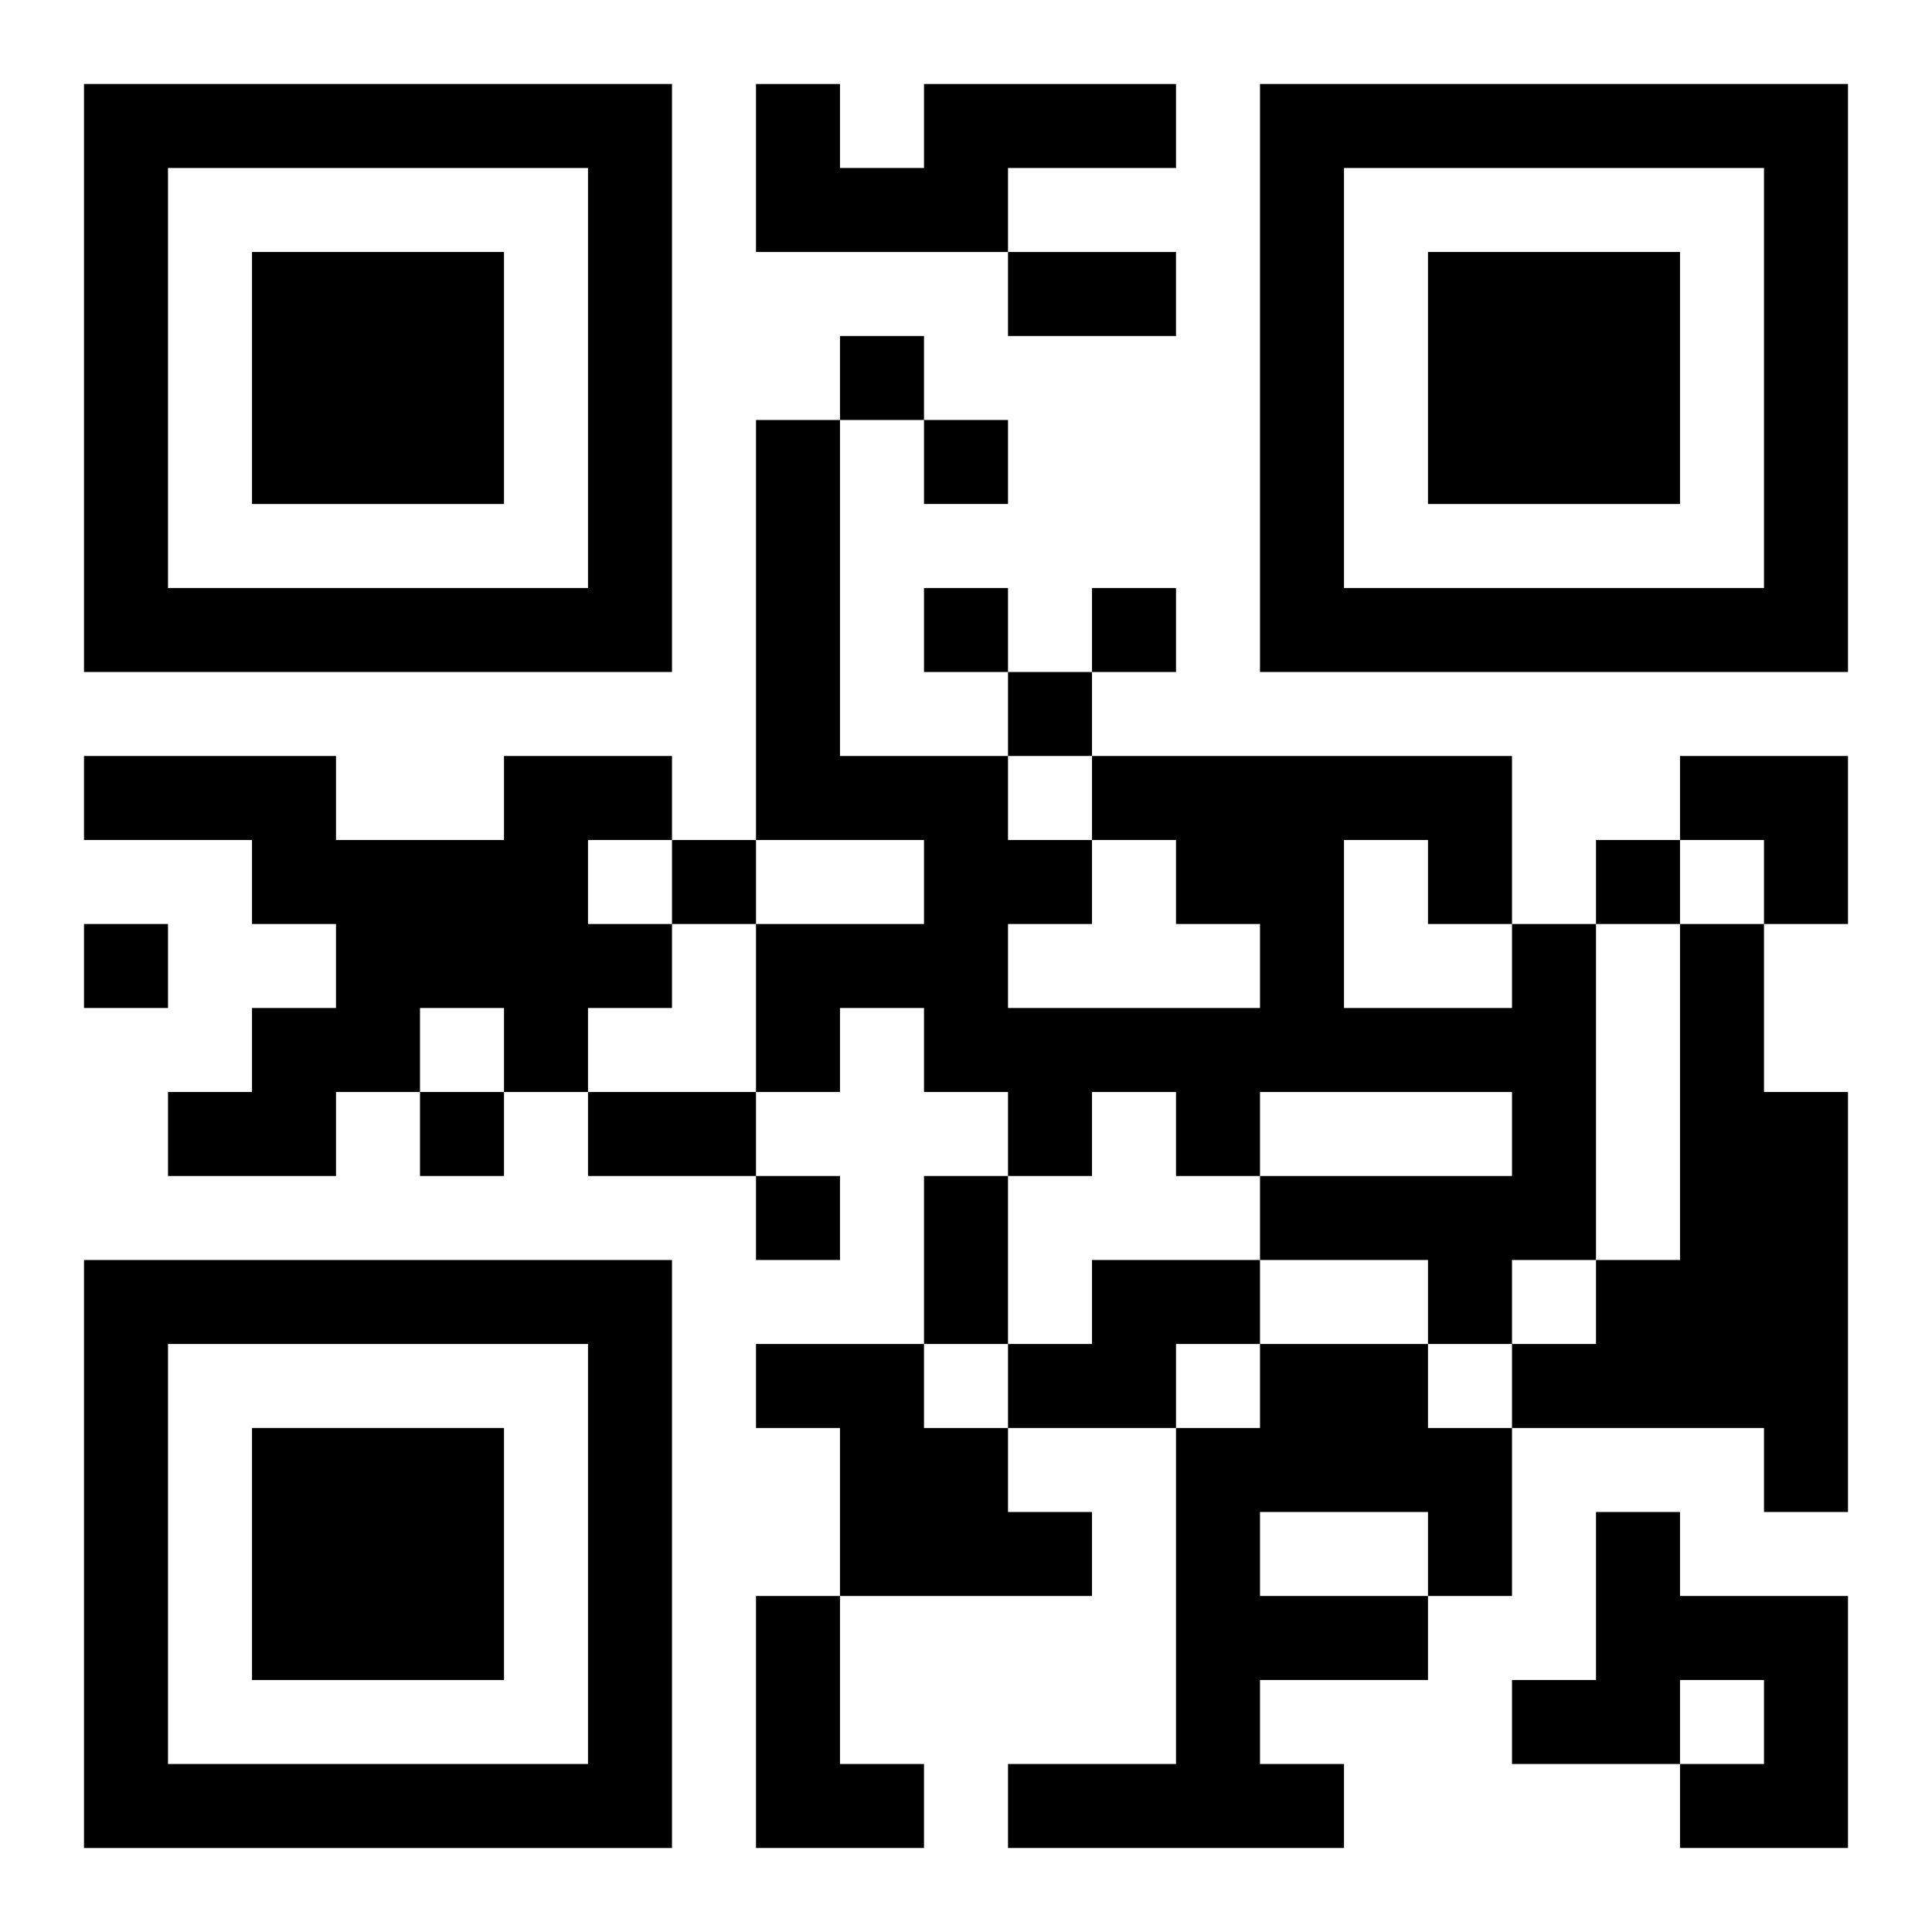 <?xml version="1.0" encoding="UTF-8"?>
<svg width="250" height="250" baseProfile="full" version="1.1" viewBox="-1 -1 23 23" xmlns="http://www.w3.org/2000/svg" xmlns:xlink="http://www.w3.org/1999/xlink"><symbol id="a"><path d="m0 7v7h7v-7h-7zm1 1h5v5h-5v-5zm1 1v3h3v-3h-3z"/></symbol><use y="-7" xlink:href="#a"/><use y="7" xlink:href="#a"/><use x="14" y="-7" xlink:href="#a"/><path d="m10 0h3v1h-2v1h-3v-2h1v1h1v-1m-5 8h2v1h-1v1h1v1h-1v1h-1v-1h-1v1h-1v1h-2v-1h1v-1h1v-1h-1v-1h-2v-1h3v1h2v-1m12 2h1v4h-1v1h-1v-1h-2v-1h3v-1h-3v1h-1v-1h-1v1h-1v-1h-1v-1h-1v1h-1v-2h2v-1h-2v-5h1v4h2v1h1v1h-1v1h3v-1h-1v-1h-1v-1h5v2m-2-1v2h2v-1h-1v-1h-1m4 1h1v2h1v5h-1v-1h-3v-1h1v-1h1v-4m-7 4h2v1h-1v1h-2v-1h1v-1m-4 1h2v1h1v1h1v1h-3v-2h-1v-1m6 0h2v1h1v2h-1v1h-2v1h1v1h-4v-1h2v-4h1v-1m0 2v1h2v-1h-2m4 0h1v1h2v3h-2v-1h1v-1h-1v1h-2v-1h1v-2m-10 1h1v2h1v1h-2v-3m1-15v1h1v-1h-1m1 1v1h1v-1h-1m0 2v1h1v-1h-1m2 0v1h1v-1h-1m-1 1v1h1v-1h-1m-4 2v1h1v-1h-1m11 0v1h1v-1h-1m-18 1v1h1v-1h-1m4 2v1h1v-1h-1m4 1v1h1v-1h-1m3-11h2v1h-2v-1m-5 10h2v1h-2v-1m4 1h1v2h-1v-2m9-5h2v2h-1v-1h-1z"/></svg>

